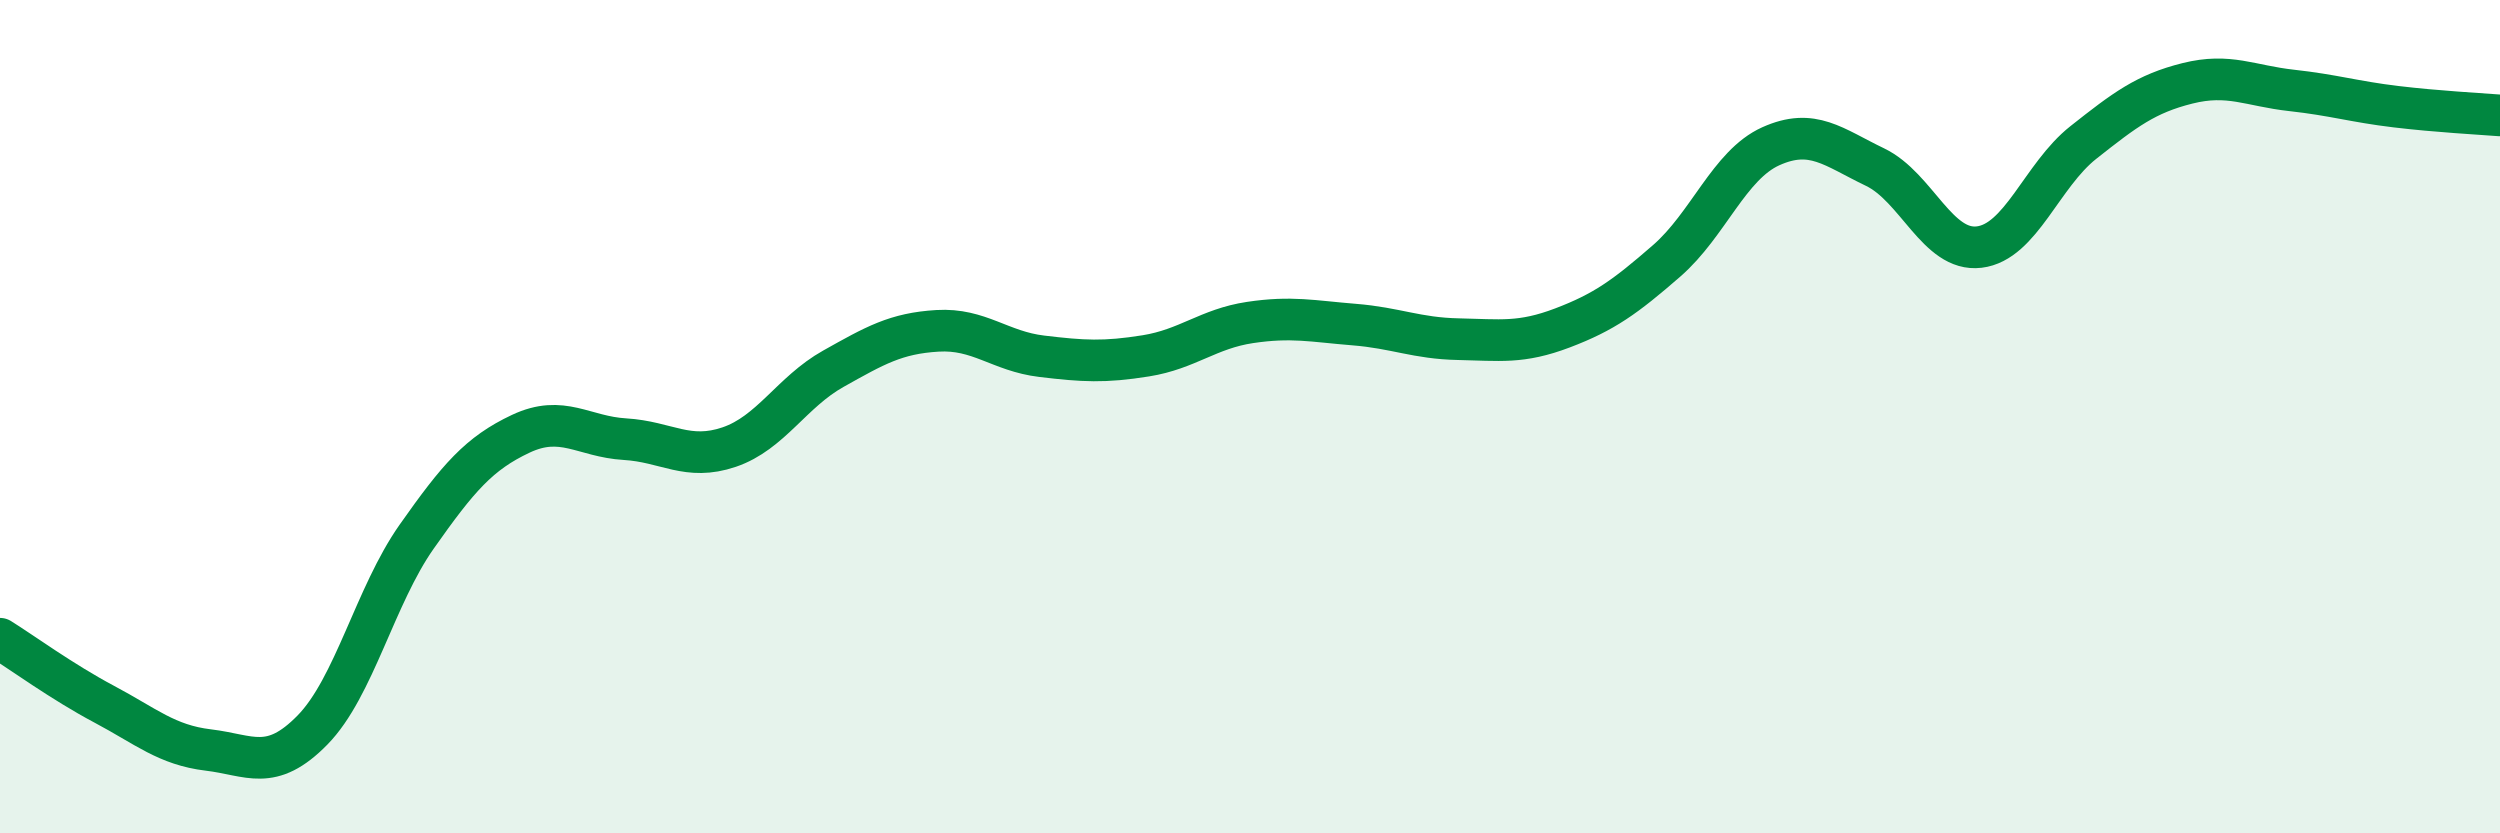 
    <svg width="60" height="20" viewBox="0 0 60 20" xmlns="http://www.w3.org/2000/svg">
      <path
        d="M 0,15.33 C 0.5,15.64 1.5,16.37 2.5,16.9 C 3.5,17.43 4,17.88 5,18 C 6,18.12 6.5,18.54 7.5,17.52 C 8.5,16.5 9,14.3 10,12.88 C 11,11.46 11.5,10.88 12.5,10.41 C 13.5,9.94 14,10.48 15,10.54 C 16,10.6 16.5,11.07 17.5,10.73 C 18.5,10.39 19,9.41 20,8.85 C 21,8.29 21.5,8 22.5,7.94 C 23.5,7.88 24,8.43 25,8.55 C 26,8.67 26.5,8.7 27.5,8.54 C 28.5,8.38 29,7.89 30,7.74 C 31,7.59 31.5,7.71 32.5,7.79 C 33.5,7.87 34,8.12 35,8.14 C 36,8.16 36.5,8.25 37.5,7.87 C 38.5,7.49 39,7.13 40,6.26 C 41,5.39 41.5,3.96 42.5,3.51 C 43.5,3.06 44,3.53 45,4.01 C 46,4.49 46.5,6.05 47.5,5.93 C 48.5,5.81 49,4.21 50,3.42 C 51,2.63 51.5,2.25 52.5,2 C 53.5,1.75 54,2.06 55,2.17 C 56,2.28 56.5,2.44 57.5,2.56 C 58.5,2.68 59.5,2.73 60,2.77L60 20L0 20Z"
        fill="#008740"
        opacity="0.1"
        stroke-linecap="round"
        stroke-linejoin="round"
      />
      <path
        d="M 0,15.33 C 0.5,15.64 1.5,16.37 2.5,16.9 C 3.5,17.43 4,17.88 5,18 C 6,18.12 6.5,18.54 7.5,17.52 C 8.5,16.5 9,14.3 10,12.88 C 11,11.46 11.5,10.88 12.5,10.41 C 13.5,9.94 14,10.48 15,10.54 C 16,10.6 16.5,11.07 17.5,10.73 C 18.5,10.39 19,9.41 20,8.85 C 21,8.29 21.5,8 22.5,7.94 C 23.5,7.88 24,8.43 25,8.55 C 26,8.67 26.5,8.7 27.5,8.54 C 28.5,8.38 29,7.89 30,7.74 C 31,7.59 31.5,7.71 32.5,7.79 C 33.5,7.87 34,8.12 35,8.14 C 36,8.16 36.5,8.25 37.5,7.87 C 38.5,7.49 39,7.13 40,6.26 C 41,5.39 41.5,3.96 42.5,3.51 C 43.5,3.06 44,3.53 45,4.01 C 46,4.49 46.5,6.05 47.5,5.93 C 48.5,5.81 49,4.21 50,3.42 C 51,2.63 51.5,2.25 52.5,2 C 53.5,1.75 54,2.06 55,2.17 C 56,2.28 56.5,2.44 57.5,2.56 C 58.5,2.68 59.5,2.73 60,2.77"
        stroke="#008740"
        stroke-width="1"
        fill="none"
        stroke-linecap="round"
        stroke-linejoin="round"
      />
    </svg>
  